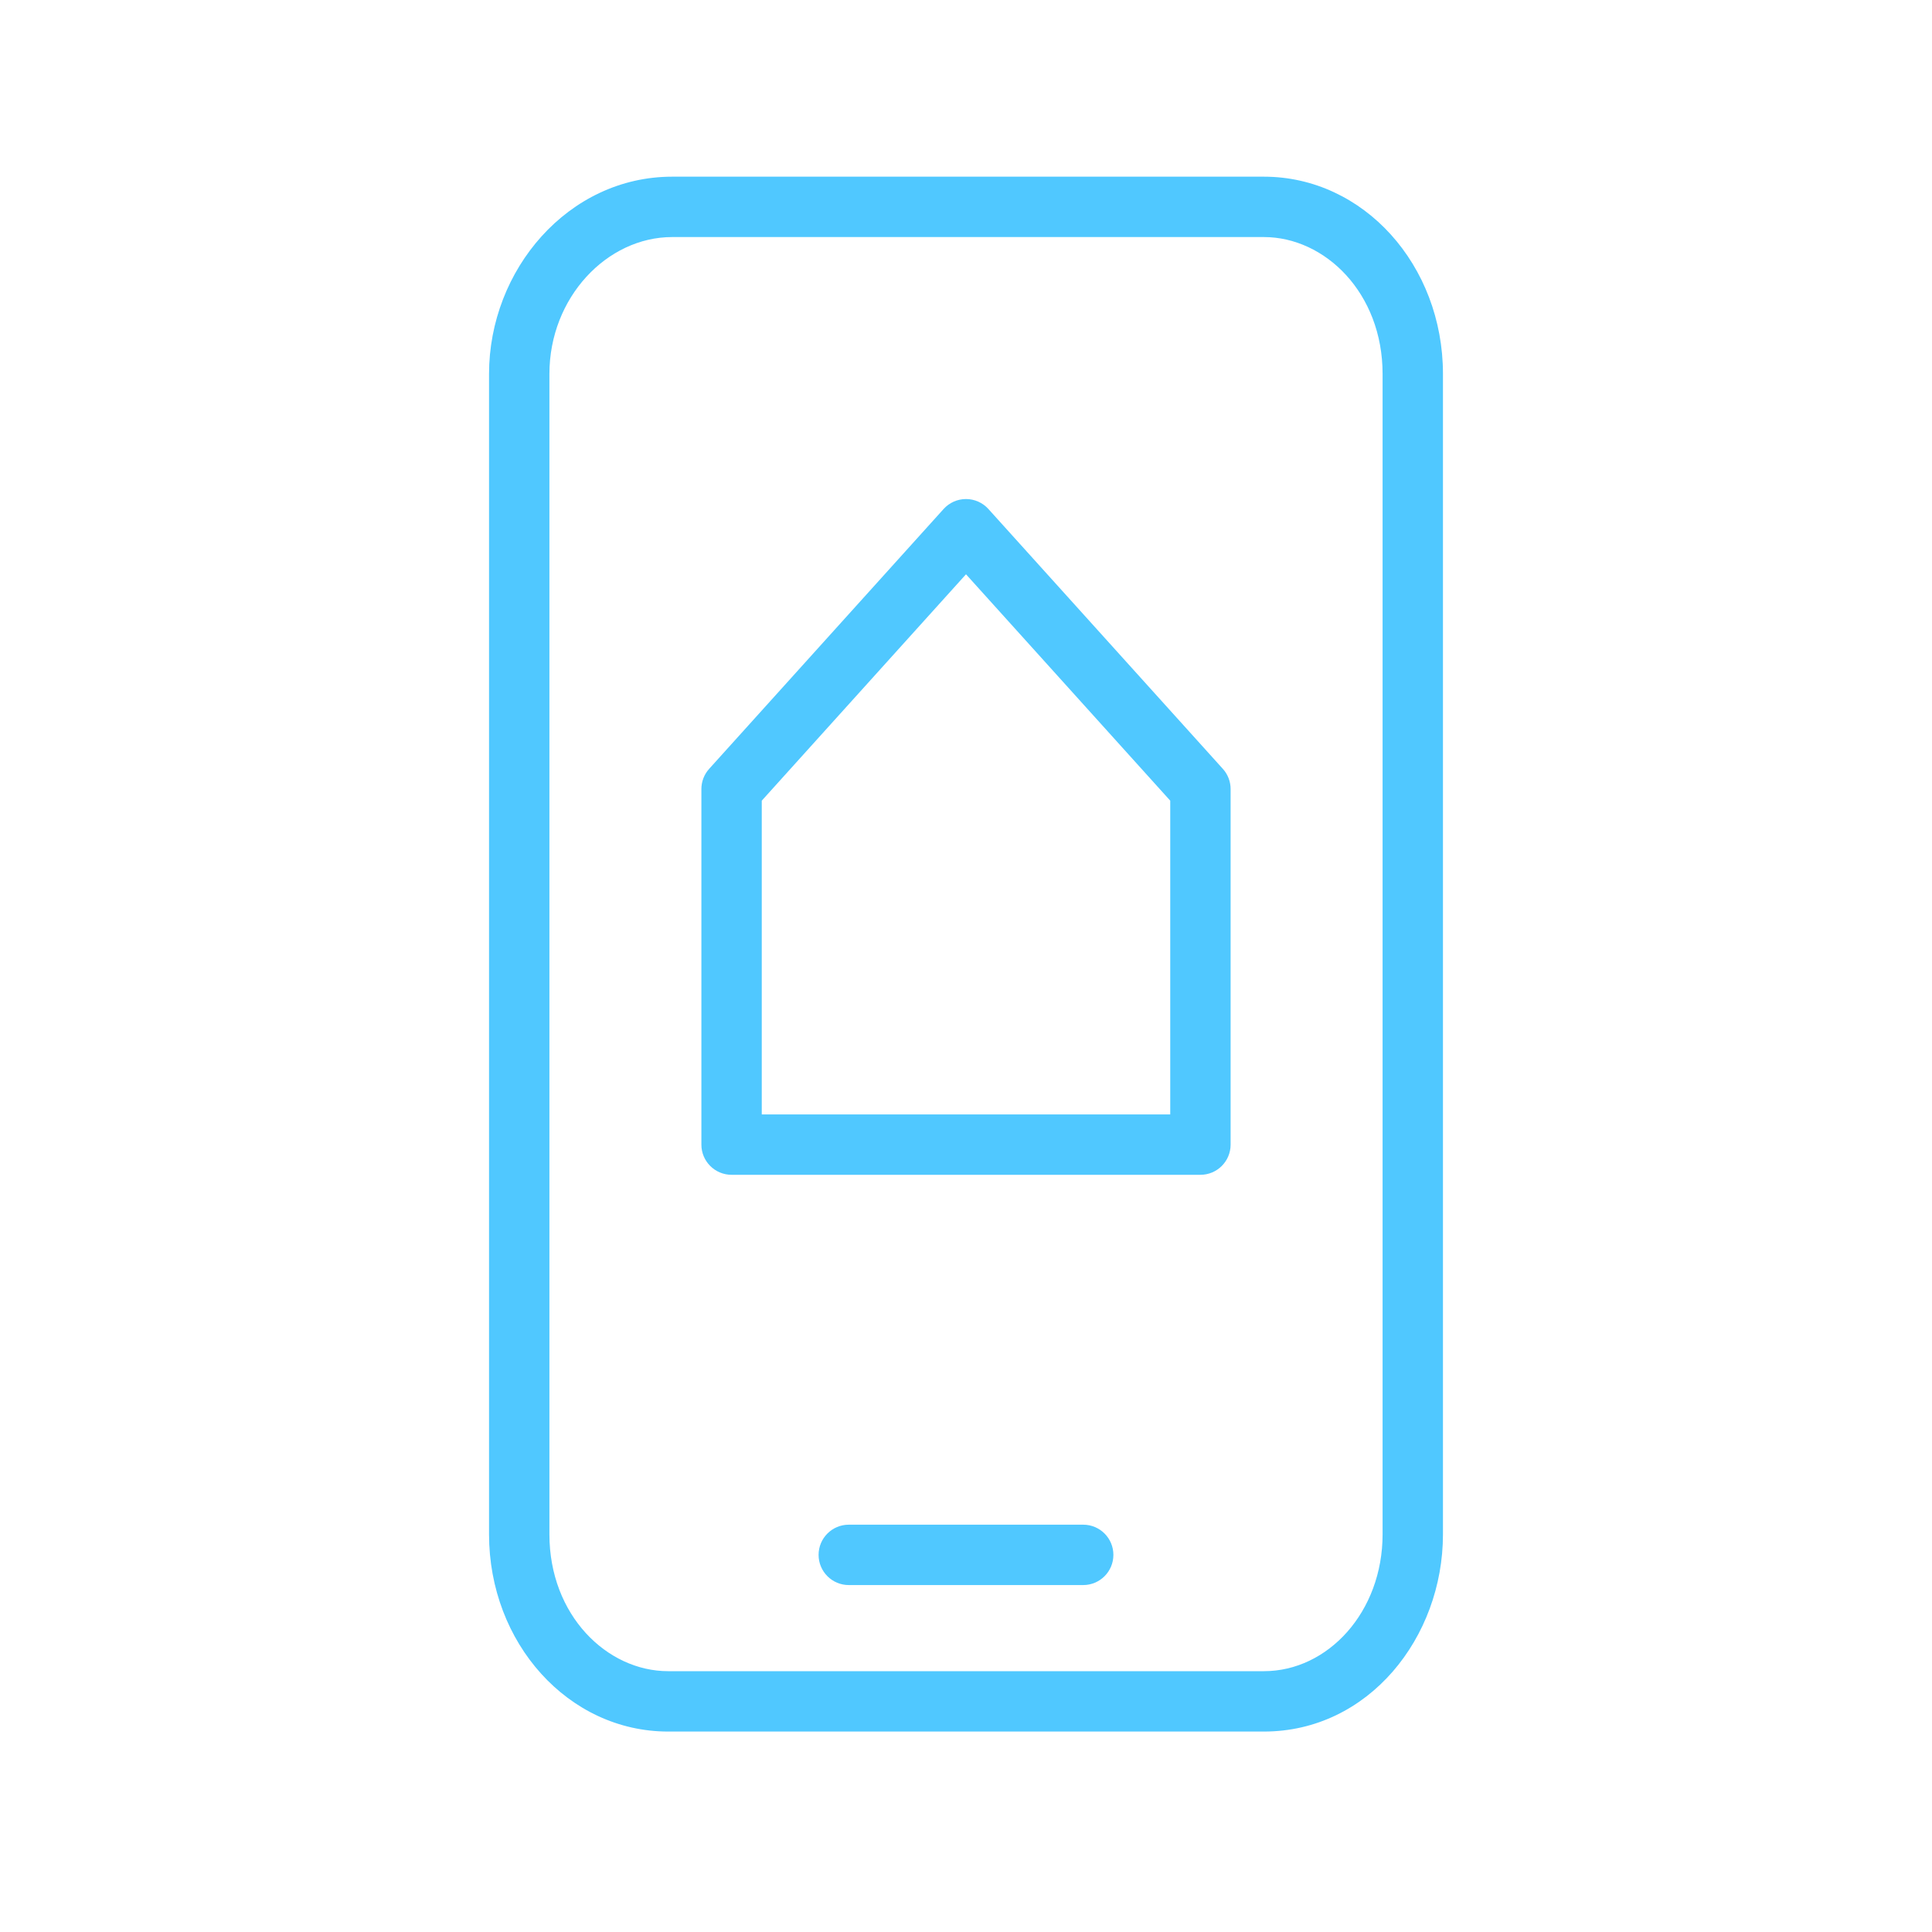 <svg width="80" height="80" viewBox="0 0 80 80" fill="none" xmlns="http://www.w3.org/2000/svg">
<path fill-rule="evenodd" clip-rule="evenodd" d="M27.833 9.816C25.134 9.816 22.75 12.319 22.75 15.484V63.533C22.75 66.885 25.134 69.2 27.667 69.2H52.333C54.991 69.2 57.25 66.744 57.25 63.533V15.484C57.25 12.132 54.866 9.816 52.333 9.816H27.833ZM20.25 15.484C20.25 11.171 23.532 7.316 27.833 7.316H52.333C56.468 7.316 59.75 10.983 59.75 15.484V63.533C59.75 67.8 56.675 71.7 52.333 71.7H27.667C23.532 71.7 20.25 68.034 20.25 63.533V15.484Z" fill="#50C8FF"/>
<path fill-rule="evenodd" clip-rule="evenodd" d="M40 20.664C40.354 20.664 40.691 20.814 40.928 21.077L50.635 31.836C50.843 32.065 50.957 32.364 50.957 32.673V47.396C50.957 48.086 50.398 48.646 49.707 48.646H30.293C29.602 48.646 29.043 48.086 29.043 47.396V32.673C29.043 32.364 29.157 32.065 29.365 31.836L39.072 21.077C39.309 20.814 39.646 20.664 40 20.664ZM31.543 33.154V46.146H48.457V33.154L40 23.78L31.543 33.154Z" fill="#50C8FF"/>
<path fill-rule="evenodd" clip-rule="evenodd" d="M33.896 64.384C33.896 63.693 34.456 63.134 35.146 63.134H44.853C45.544 63.134 46.103 63.693 46.103 64.384C46.103 65.074 45.544 65.634 44.853 65.634H35.146C34.456 65.634 33.896 65.074 33.896 64.384Z" fill="#50C8FF"/>
</svg>
